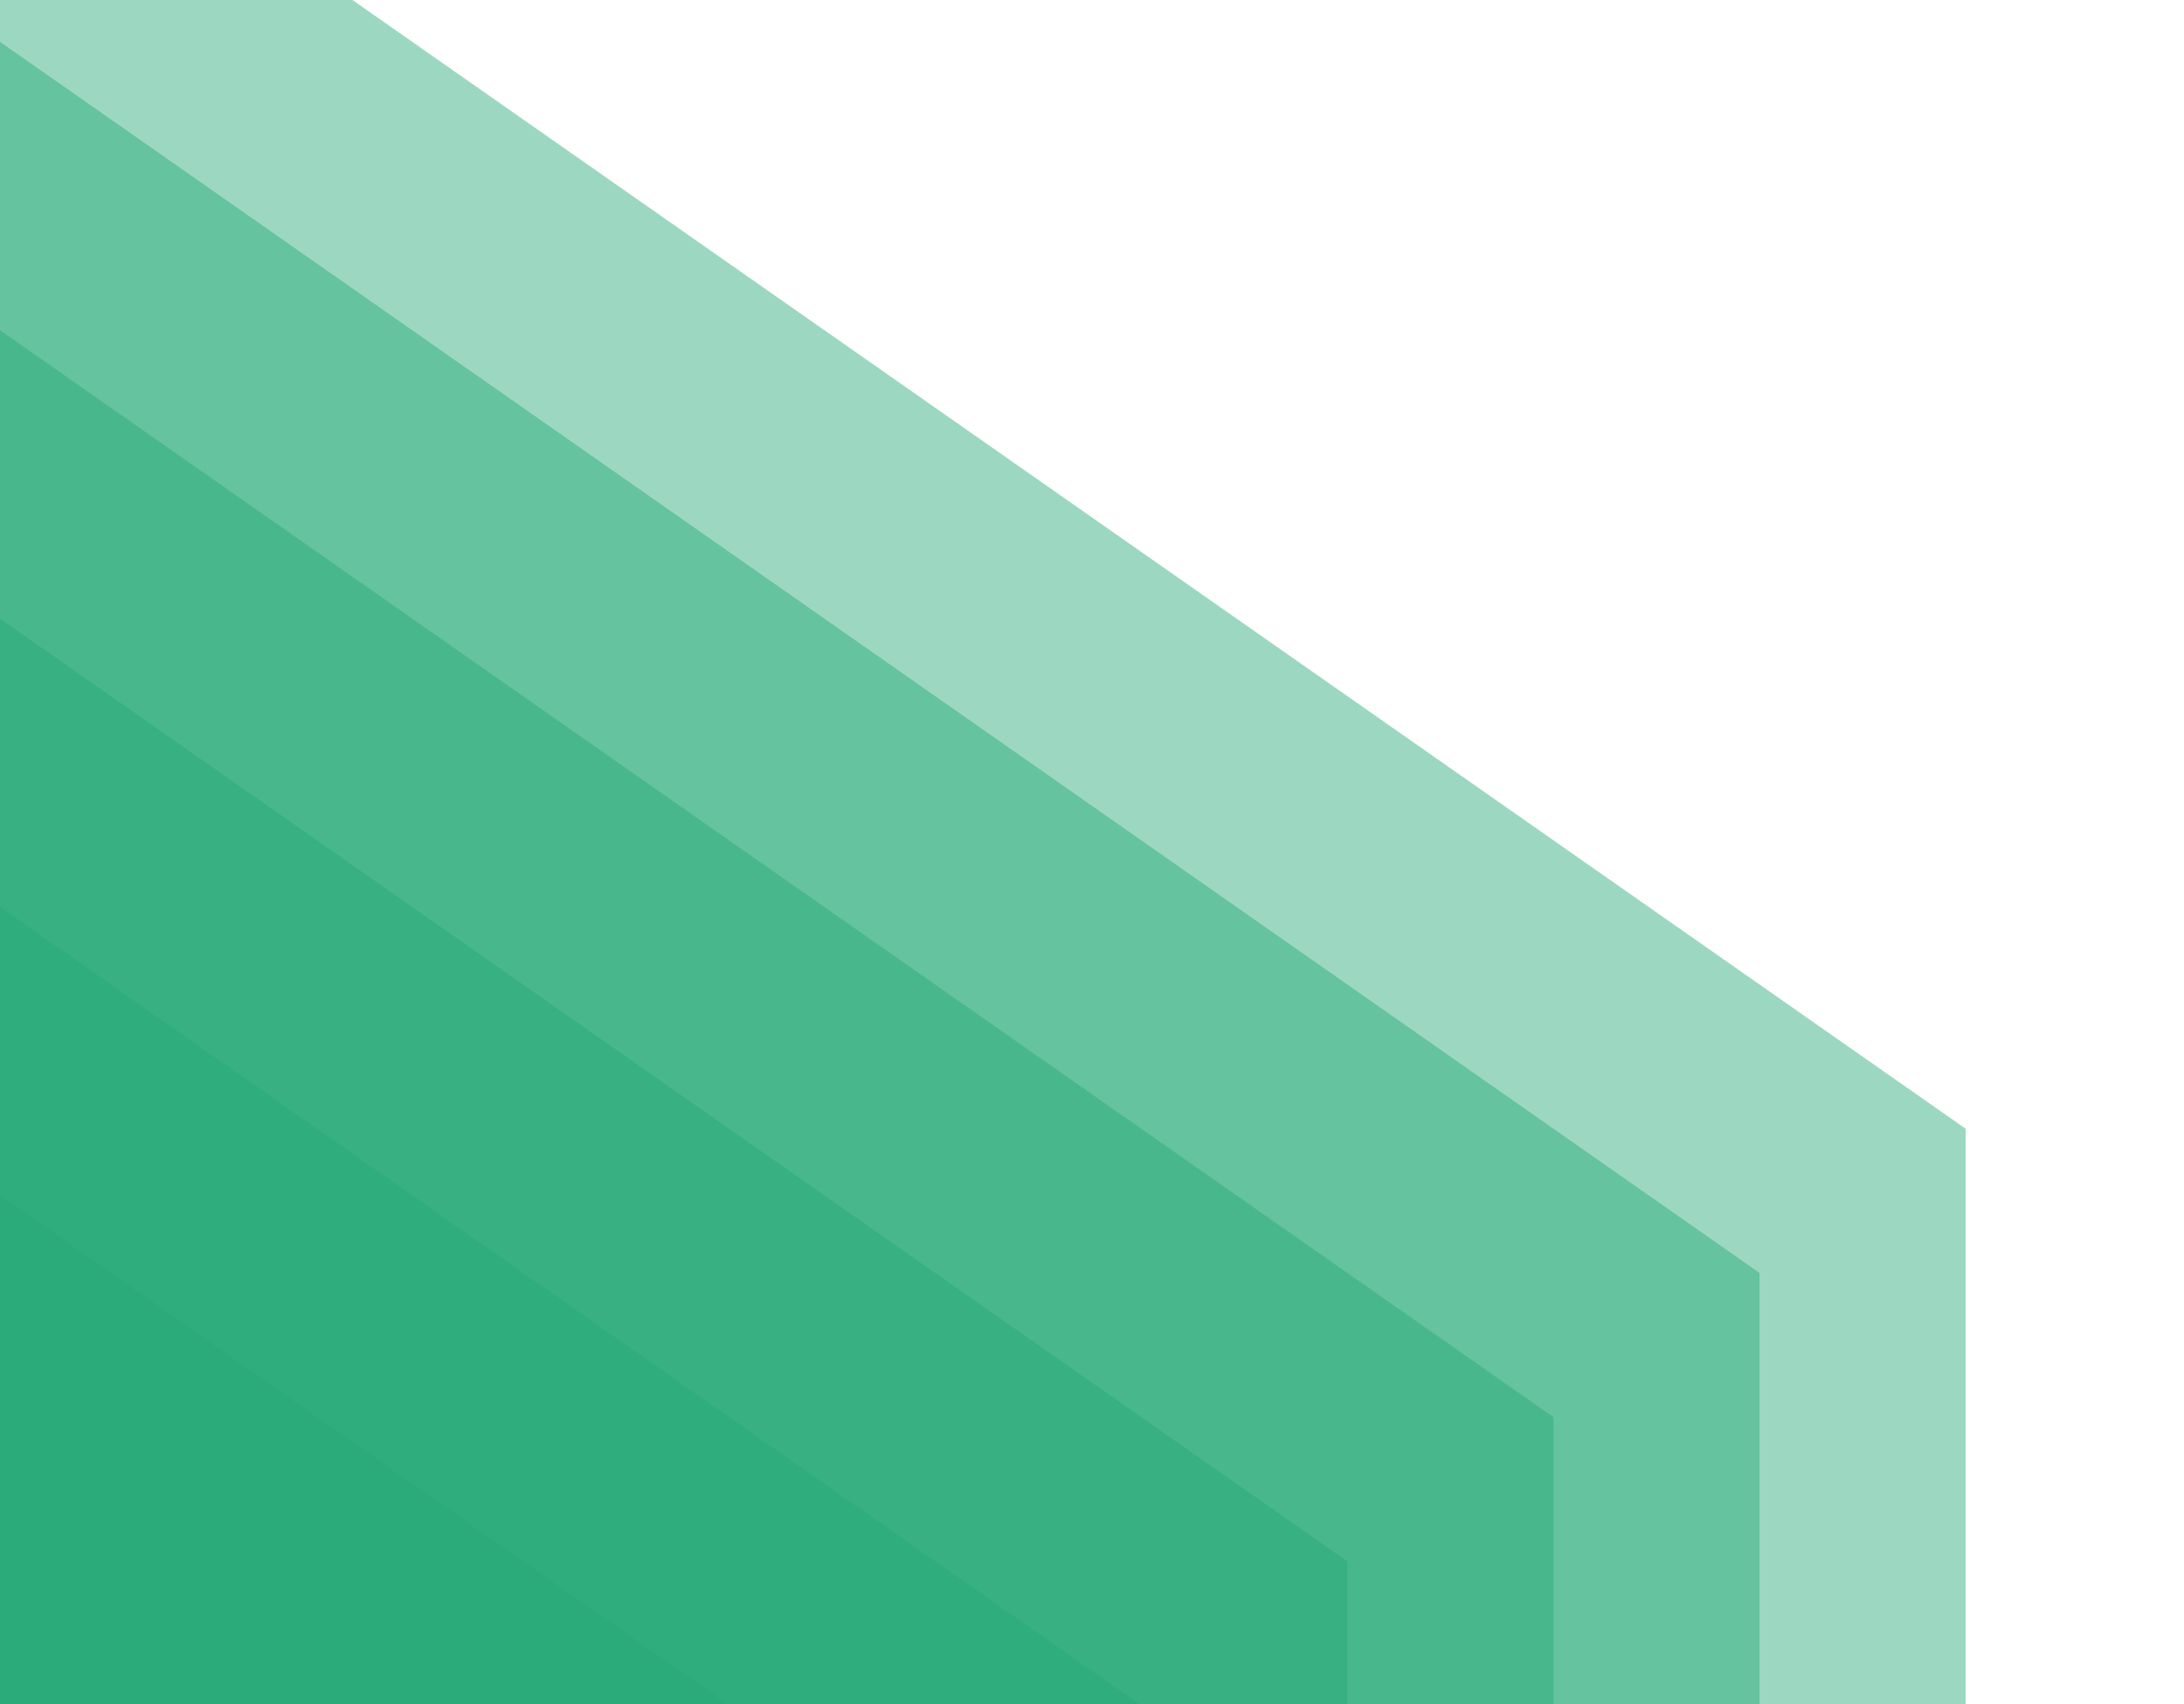 <svg fill="none" height="320" viewBox="0 0 410 320" width="410" xmlns="http://www.w3.org/2000/svg" xmlns:xlink="http://www.w3.org/1999/xlink"><clipPath id="a"><path d="m0 0h410v320h-410z"/></clipPath><clipPath id="b"><path d="m-293-116h662v871h-662z"/></clipPath><g clip-path="url(#a)"><g clip-path="url(#b)" fill="#24aa77"><path d="m369 619.59-468.587-327.94v-407.65l468.587 327.934z" opacity=".45"/><path d="m330.314 646.668-468.588-327.933v-407.651l468.588 327.933z" opacity=".45"/><path d="m291.634 673.753-468.587-327.934v-407.656l468.587 327.94z" opacity=".45"/><path d="m252.954 700.837-468.588-327.94v-407.65l468.588 327.94z" opacity=".45"/><path d="m214.267 727.915-468.587-327.933v-407.65l468.587 327.933z" opacity=".45"/><path d="m175.587 755-468.587-327.934v-407.656l468.587 327.94z" opacity=".45"/></g></g></svg>